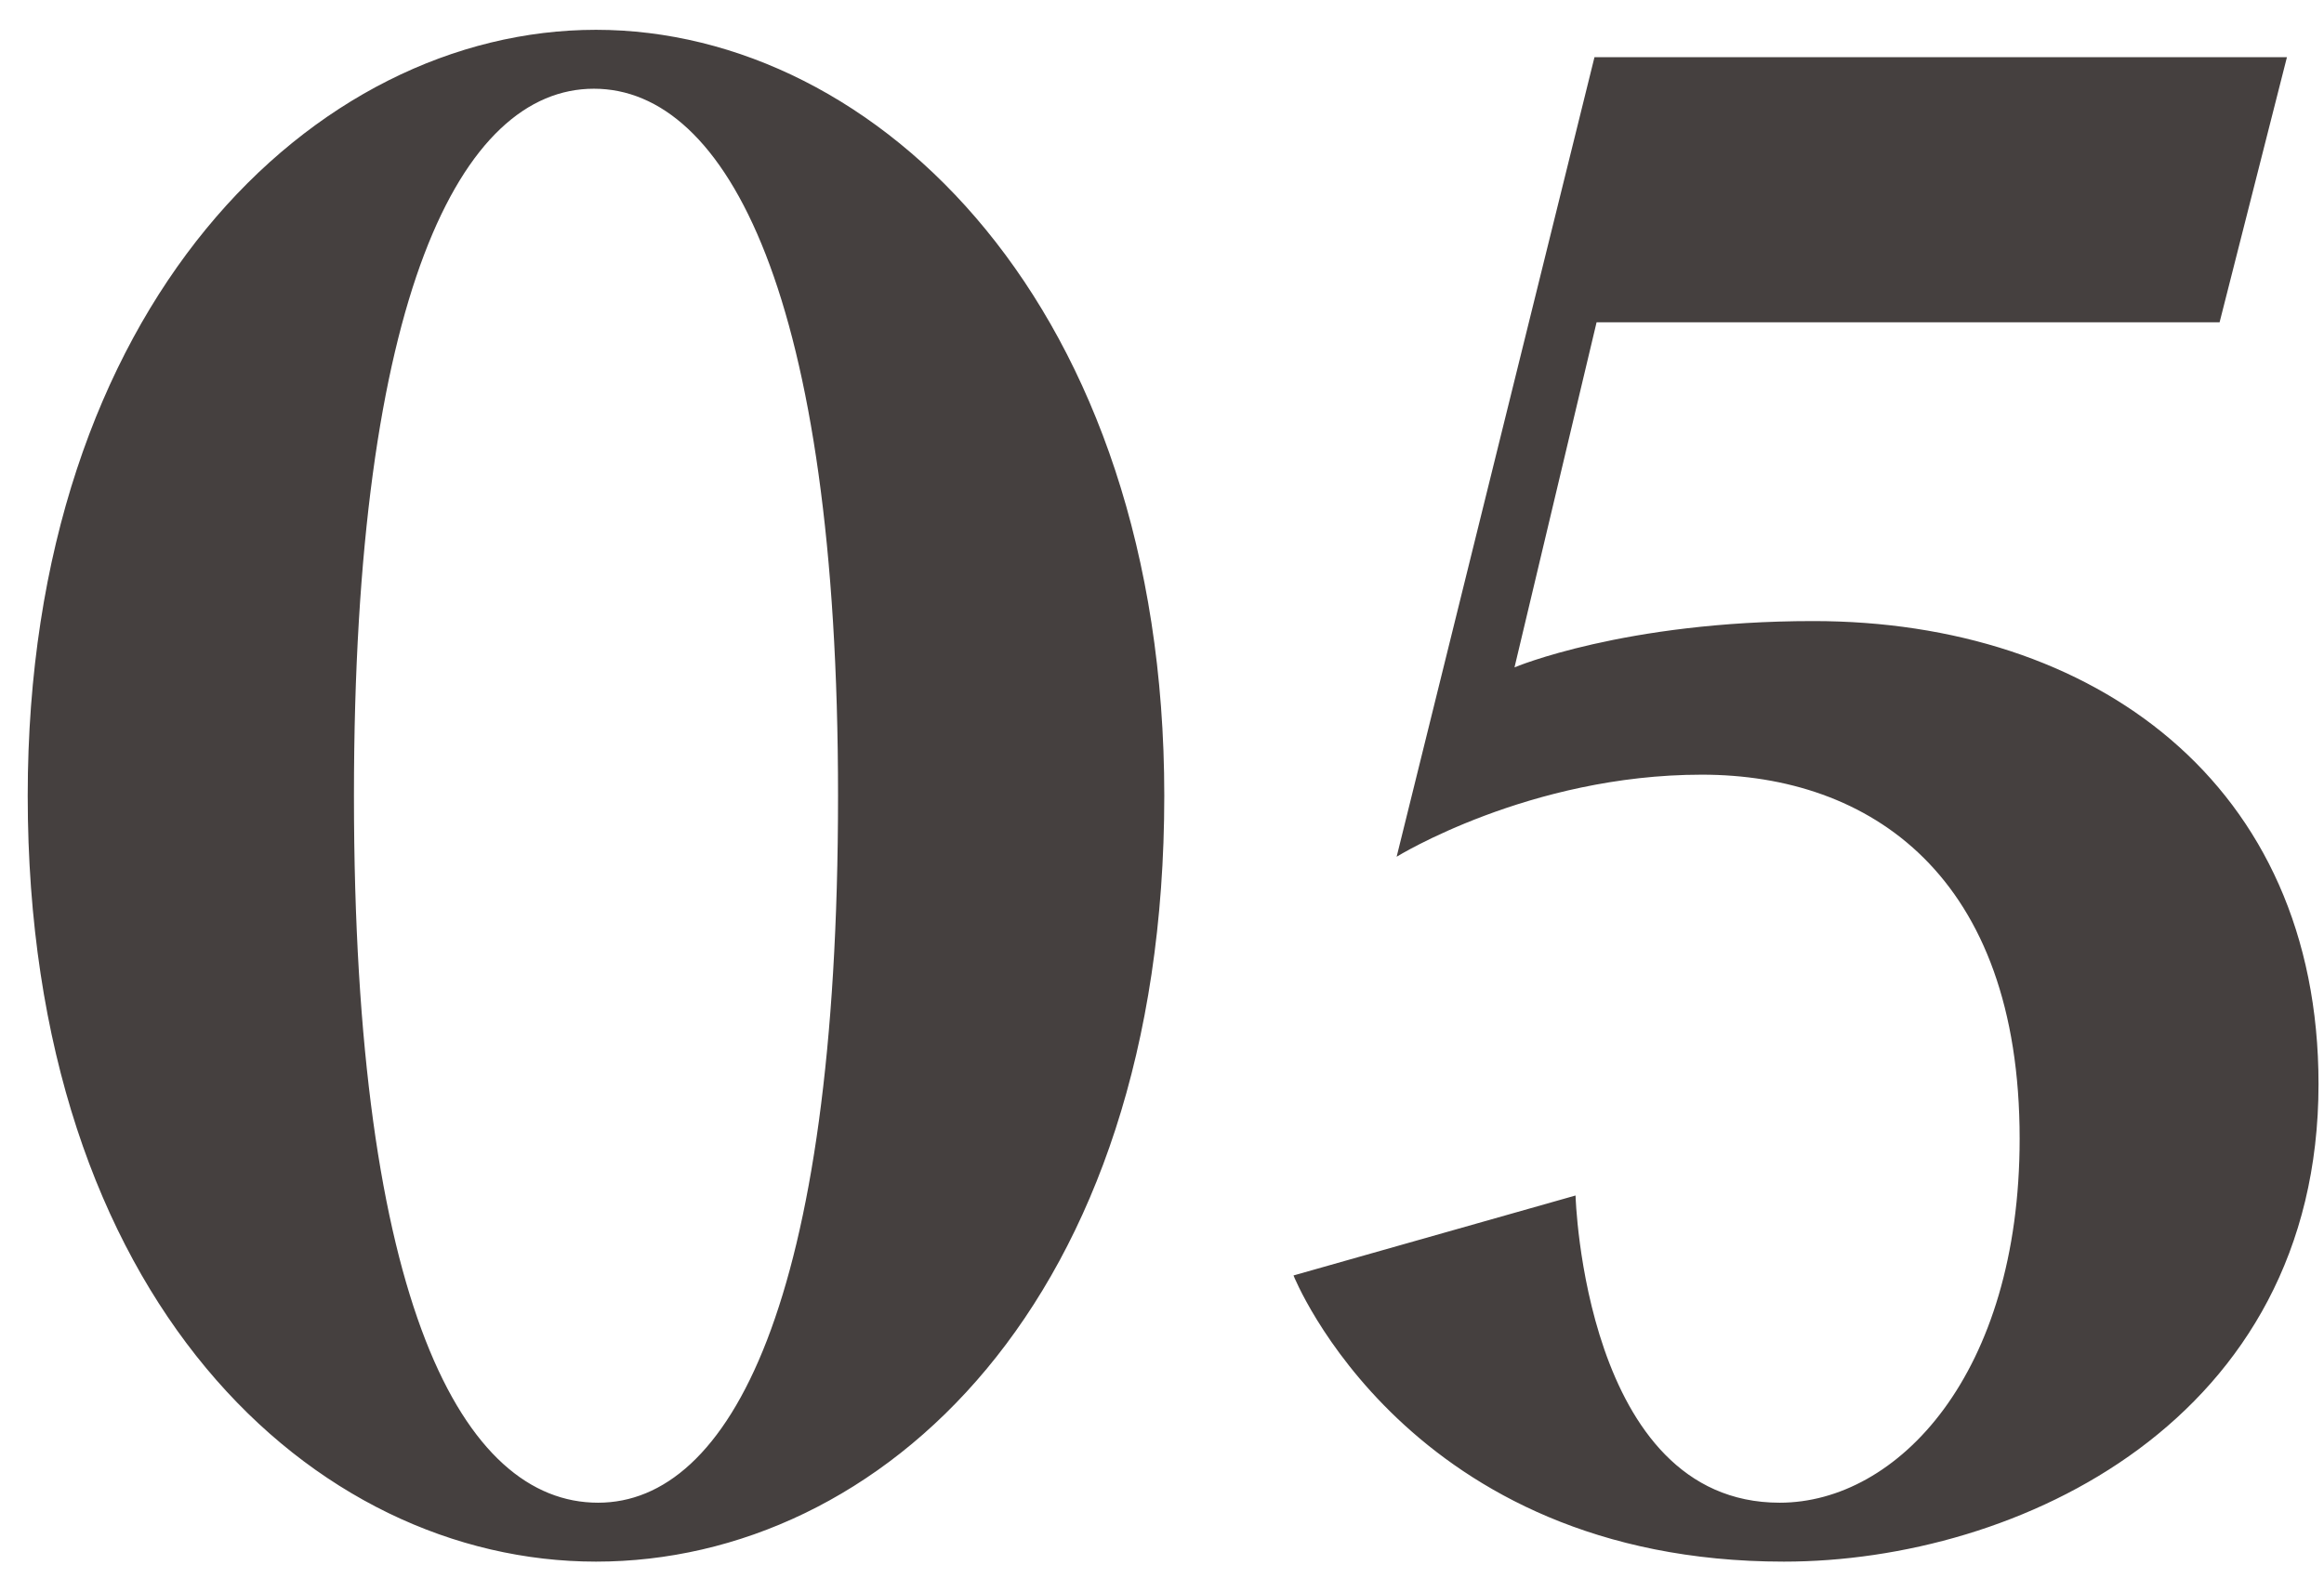 <svg width="53" height="36" viewBox="0 0 53 36" fill="none" xmlns="http://www.w3.org/2000/svg">
<path d="M13.592 35.624C7.16 35.624 0.632 29.672 0.632 18.152C0.632 6.968 7.16 0.68 13.592 0.68C20.024 0.68 26.552 7.016 26.552 18.152C26.552 29.72 20.072 35.624 13.592 35.624ZM8.072 18.152C8.072 29.768 10.568 34.28 13.64 34.28C16.616 34.28 19.112 29.768 19.112 18.152C19.112 6.728 16.568 2.024 13.544 2.024C10.52 2.024 8.072 6.728 8.072 18.152ZM41.355 14.168C47.739 14.168 52.875 17.864 52.875 24.728C52.875 32.408 46.011 35.624 40.683 35.624C32.091 35.624 29.499 29.096 29.499 29.096L35.931 27.272C35.931 27.272 36.123 34.28 40.587 34.28C43.275 34.28 46.059 31.352 46.059 25.976C46.059 19.976 42.651 17.672 38.811 17.672C34.875 17.672 31.851 19.544 31.851 19.544L36.363 1.304H52.155L50.619 7.352H36.411L34.539 15.224C34.539 15.224 37.035 14.168 41.355 14.168Z" fill="#45403F"/>
</svg>
